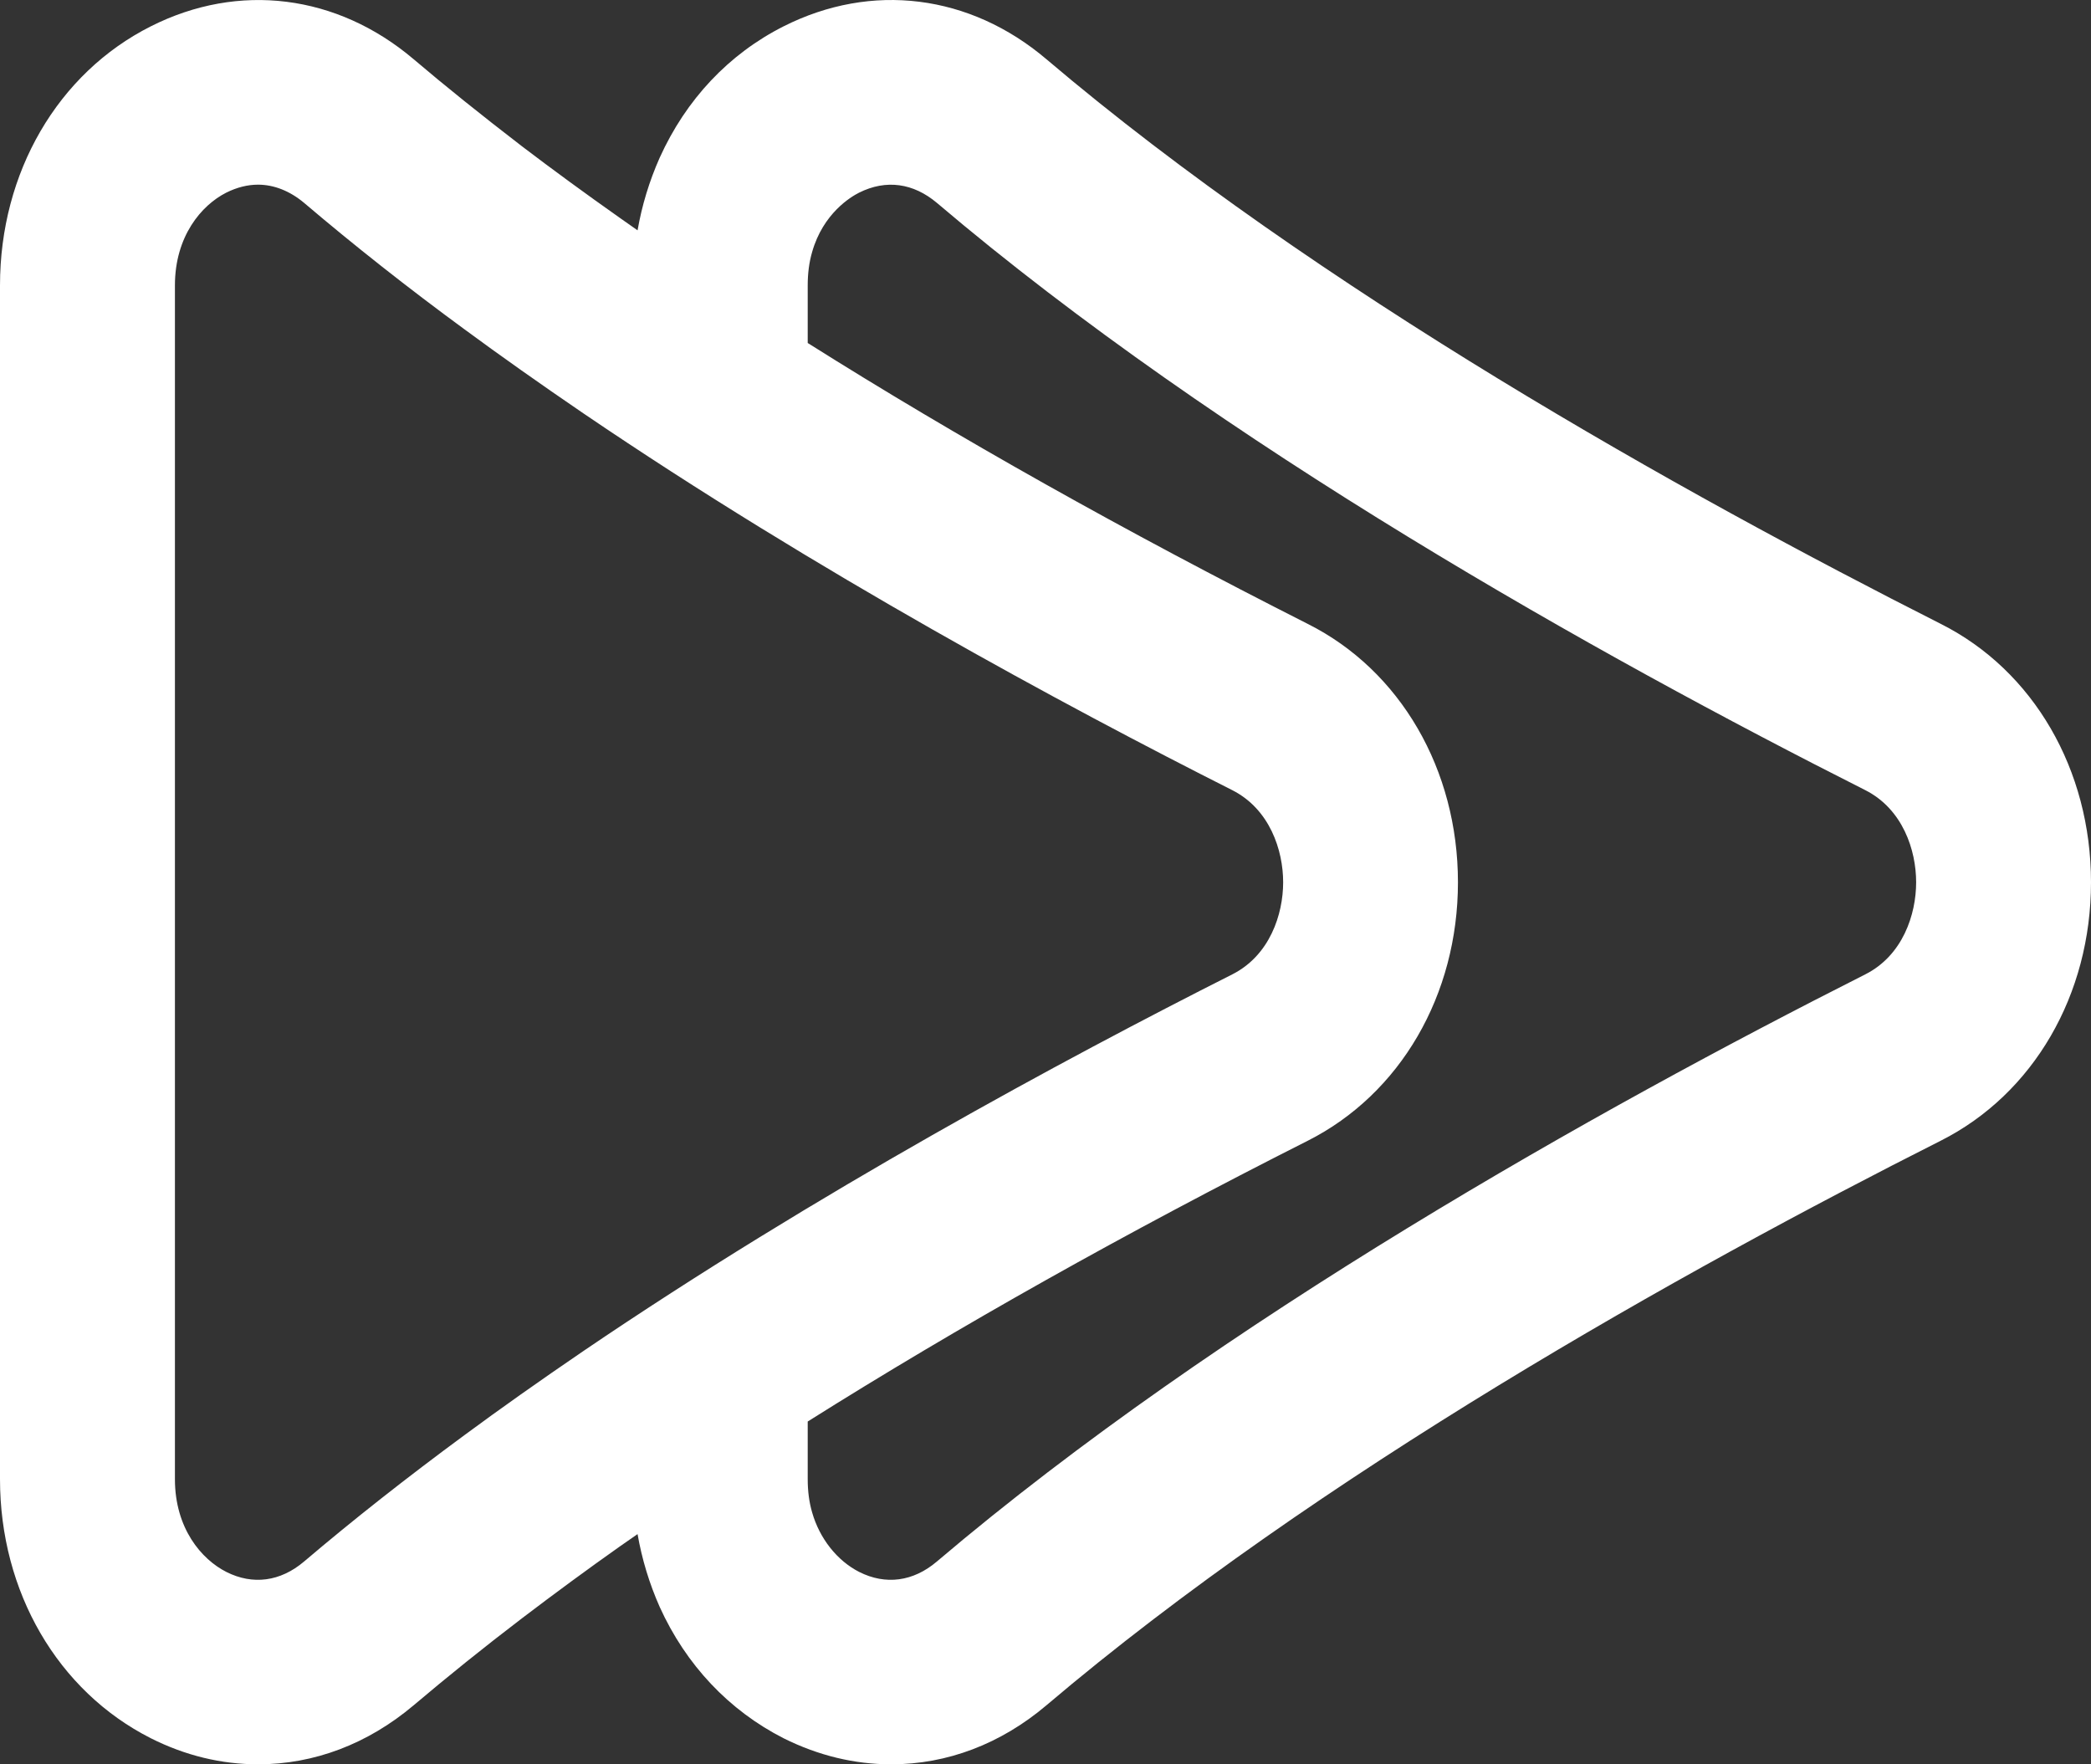 <svg width="32" height="27" viewBox="0 0 32 27" fill="none" xmlns="http://www.w3.org/2000/svg">
<rect x="0" y="0" width="32" height="27" fill="#333333" stroke="none"/>
<path d="M29.702 9.548C25.744 7.546 20.156 4.423 16.015 0.907C14.844 -0.088 13.34 -0.277 11.992 0.403C11.154 0.826 10.499 1.521 10.095 2.415C9.937 2.771 9.824 3.142 9.757 3.525C9.667 3.462 9.579 3.4 9.491 3.338C8.962 2.965 8.456 2.595 7.987 2.238C7.354 1.751 6.811 1.315 6.33 0.906C5.157 -0.088 3.653 -0.276 2.308 0.403C0.884 1.12 0 2.64 0 4.368V22.636C0 24.361 0.884 25.88 2.308 26.601C2.834 26.866 3.387 27 3.952 27C4.806 27 5.628 26.689 6.33 26.097C6.844 25.662 7.401 25.213 7.986 24.767C8.492 24.382 8.998 24.01 9.491 23.662C9.578 23.601 9.667 23.539 9.757 23.477C9.824 23.861 9.937 24.234 10.096 24.592C10.499 25.48 11.155 26.175 11.993 26.602C12.523 26.866 13.076 27 13.639 27C14.496 27 15.316 26.688 16.014 26.097C20.175 22.565 25.754 19.449 29.702 17.456C31.12 16.74 32 15.224 32 13.502C32 11.78 31.12 10.261 29.702 9.548ZM3.949 2.826C4.193 2.826 4.437 2.923 4.653 3.104C5.422 3.758 6.249 4.41 7.11 5.041C7.664 5.449 8.257 5.868 8.924 6.323C12.495 8.75 16.298 10.8 18.858 12.092C19.432 12.383 19.637 13.011 19.637 13.502C19.637 13.993 19.432 14.621 18.859 14.911C16.297 16.204 12.492 18.254 8.924 20.678C8.248 21.139 7.654 21.559 7.111 21.96C6.228 22.61 5.4 23.262 4.653 23.897C4.291 24.204 3.869 24.26 3.464 24.056C3.083 23.863 2.677 23.389 2.677 22.636V4.368C2.677 3.615 3.083 3.141 3.461 2.949C3.625 2.867 3.789 2.826 3.949 2.826ZM28.546 14.911C24.464 16.973 18.685 20.204 14.337 23.897C13.976 24.204 13.553 24.26 13.149 24.056C12.811 23.884 12.542 23.544 12.428 23.143C12.383 22.989 12.361 22.82 12.361 22.636V21.754C14.663 20.305 17.236 18.86 20.014 17.457C21.431 16.741 22.312 15.226 22.312 13.502C22.312 11.778 21.431 10.259 20.014 9.548C17.222 8.135 14.648 6.69 12.361 5.249V4.368C12.361 4.183 12.383 4.011 12.429 3.855C12.597 3.265 13.021 3.012 13.146 2.949C13.562 2.741 13.977 2.802 14.337 3.104C18.692 6.803 24.468 10.034 28.546 12.092C29.12 12.383 29.324 13.011 29.324 13.502C29.324 13.993 29.12 14.621 28.546 14.911Z" fill="white"/>
</svg>

